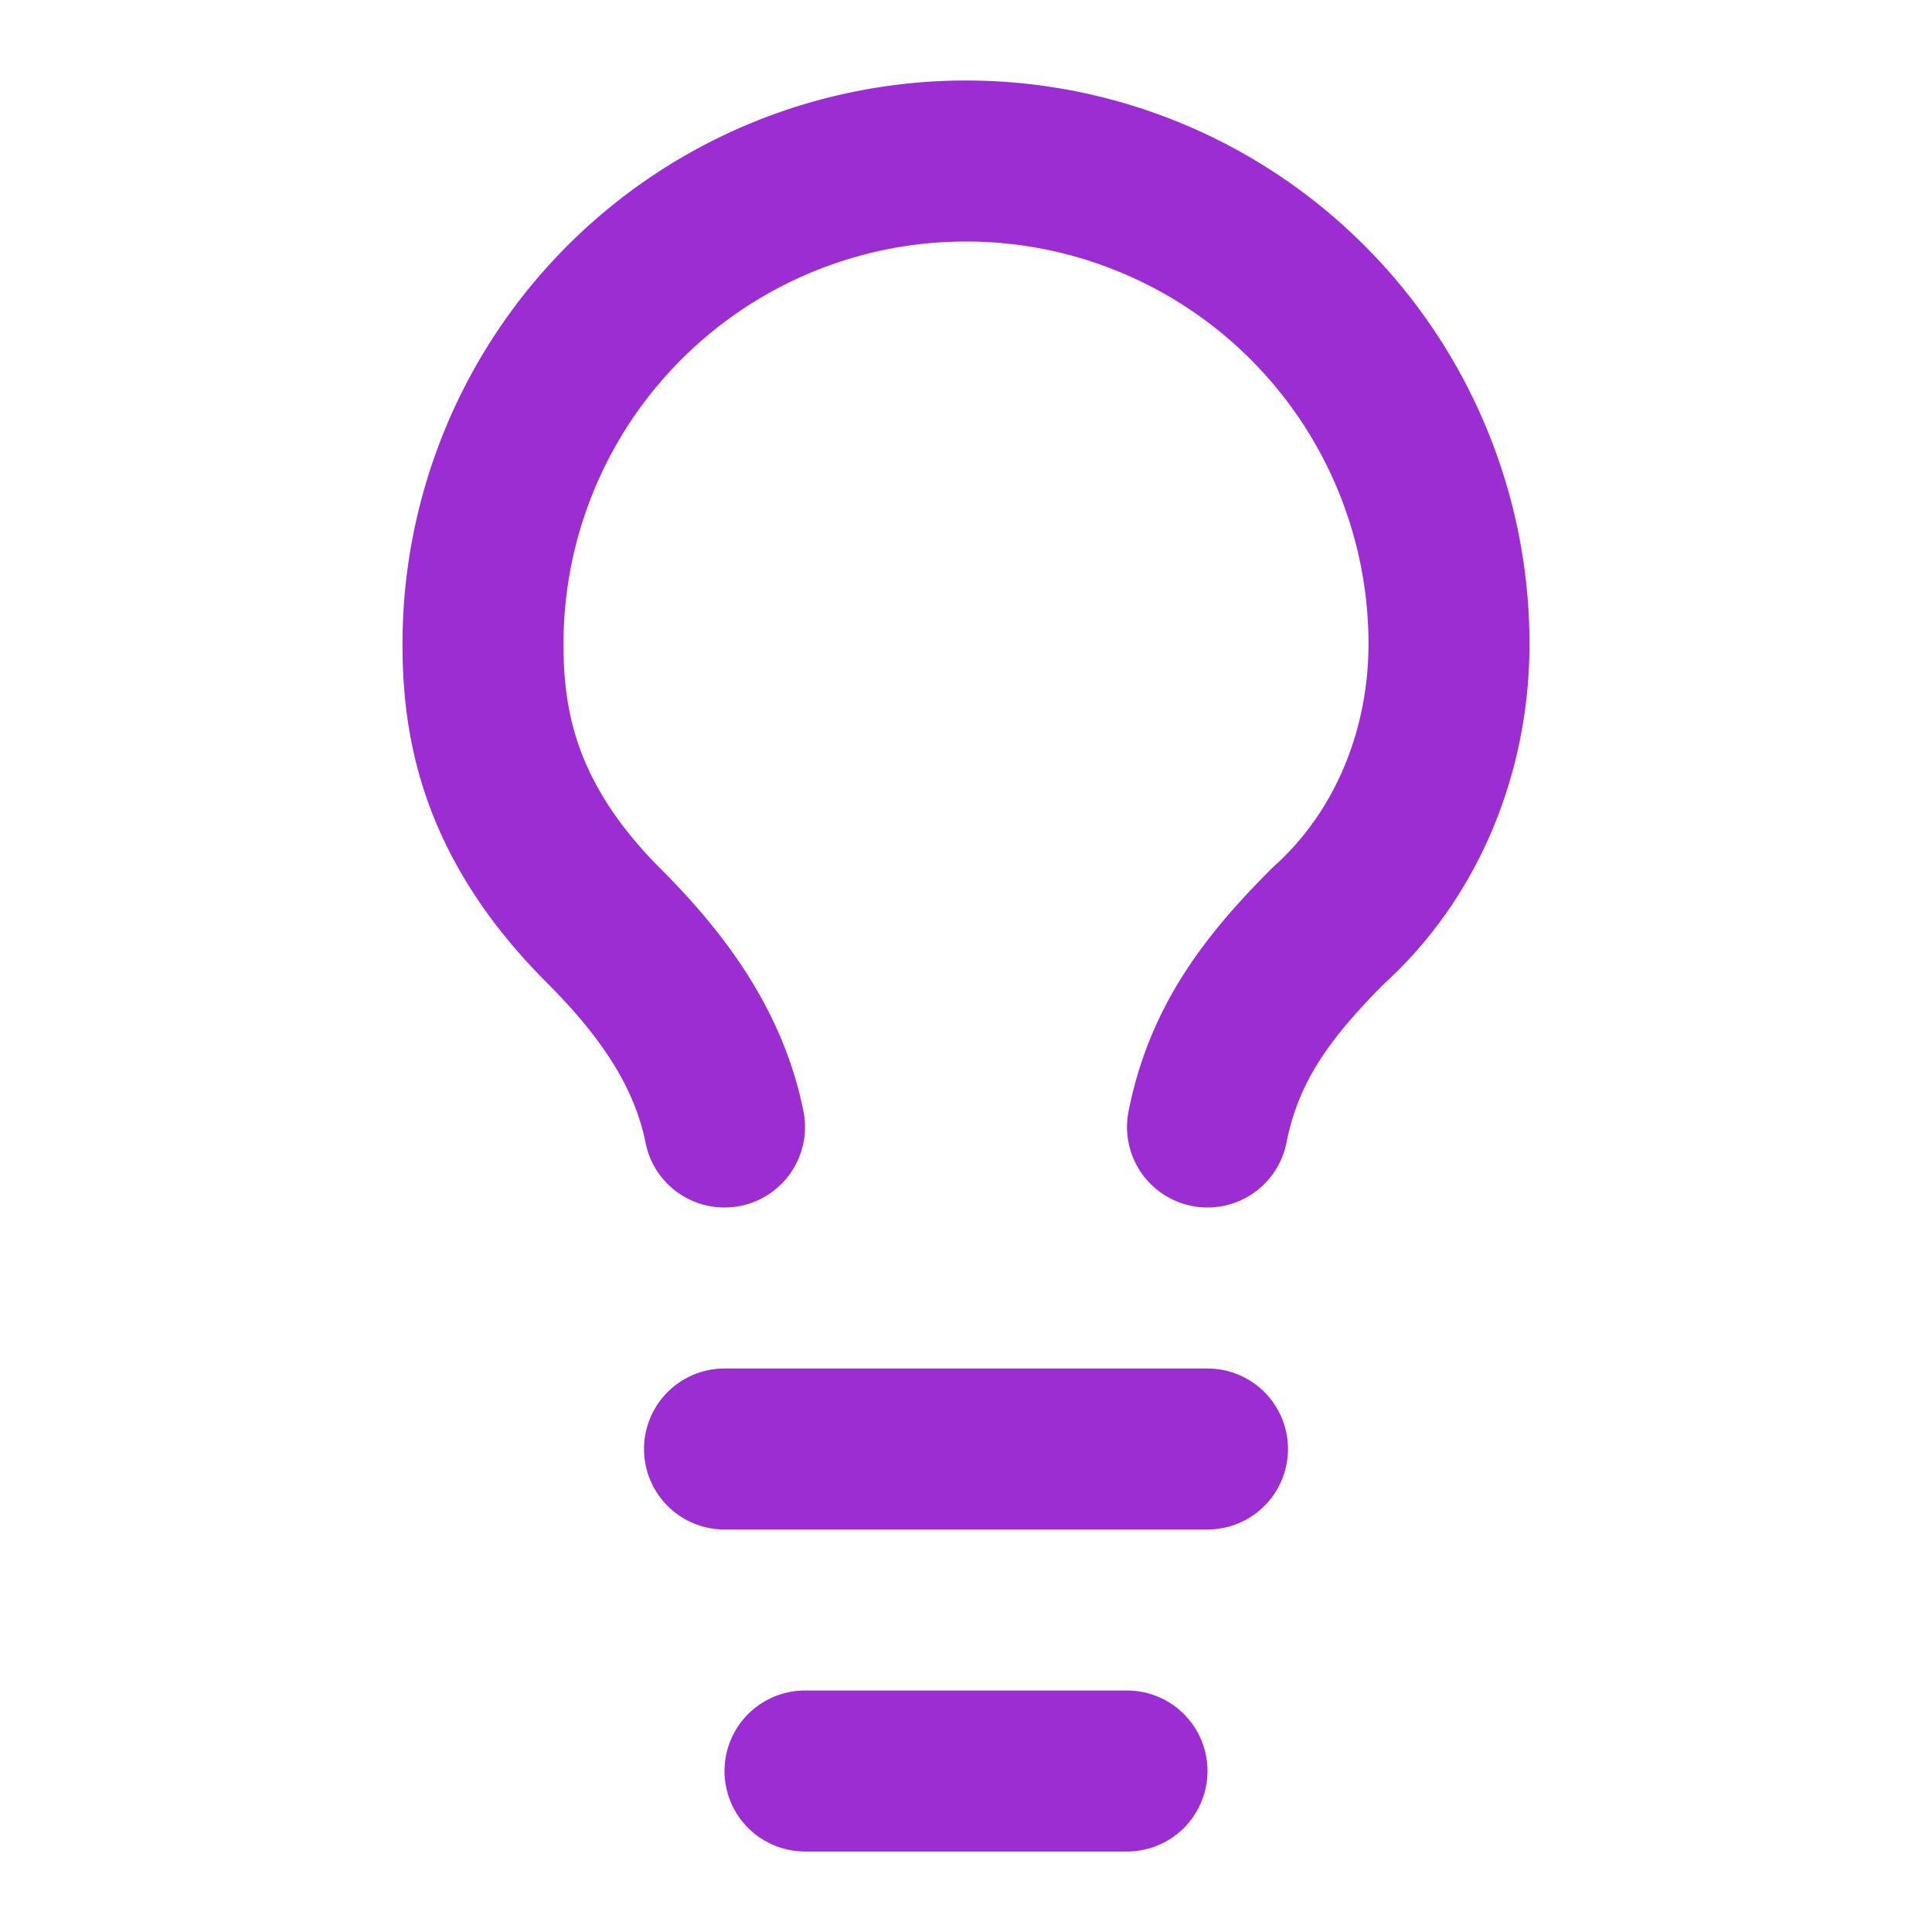 <svg xmlns:xlink="http://www.w3.org/1999/xlink" xmlns="http://www.w3.org/2000/svg" width="24" height="24" viewBox="0 0 24 24" fill="none" stroke="currentColor" stroke-width="2" stroke-linecap="round" stroke-linejoin="round" class="lucide lucide-lightbulb h-8 w-8 text-primary flex-shrink-0"><path d="M15 14c.2-1 .7-1.7 1.5-2.5 1-.9 1.5-2.2 1.5-3.5A6 6 0 0 0 6 8c0 1 .2 2.2 1.5 3.5.7.7 1.3 1.5 1.5 2.5" stroke="#9B2DD2" fill="none" stroke-width="2px"></path><path d="M9 18h6" stroke="#9B2DD2" fill="none" stroke-width="2px"></path><path d="M10 22h4" stroke="#9B2DD2" fill="none" stroke-width="2px"></path></svg>